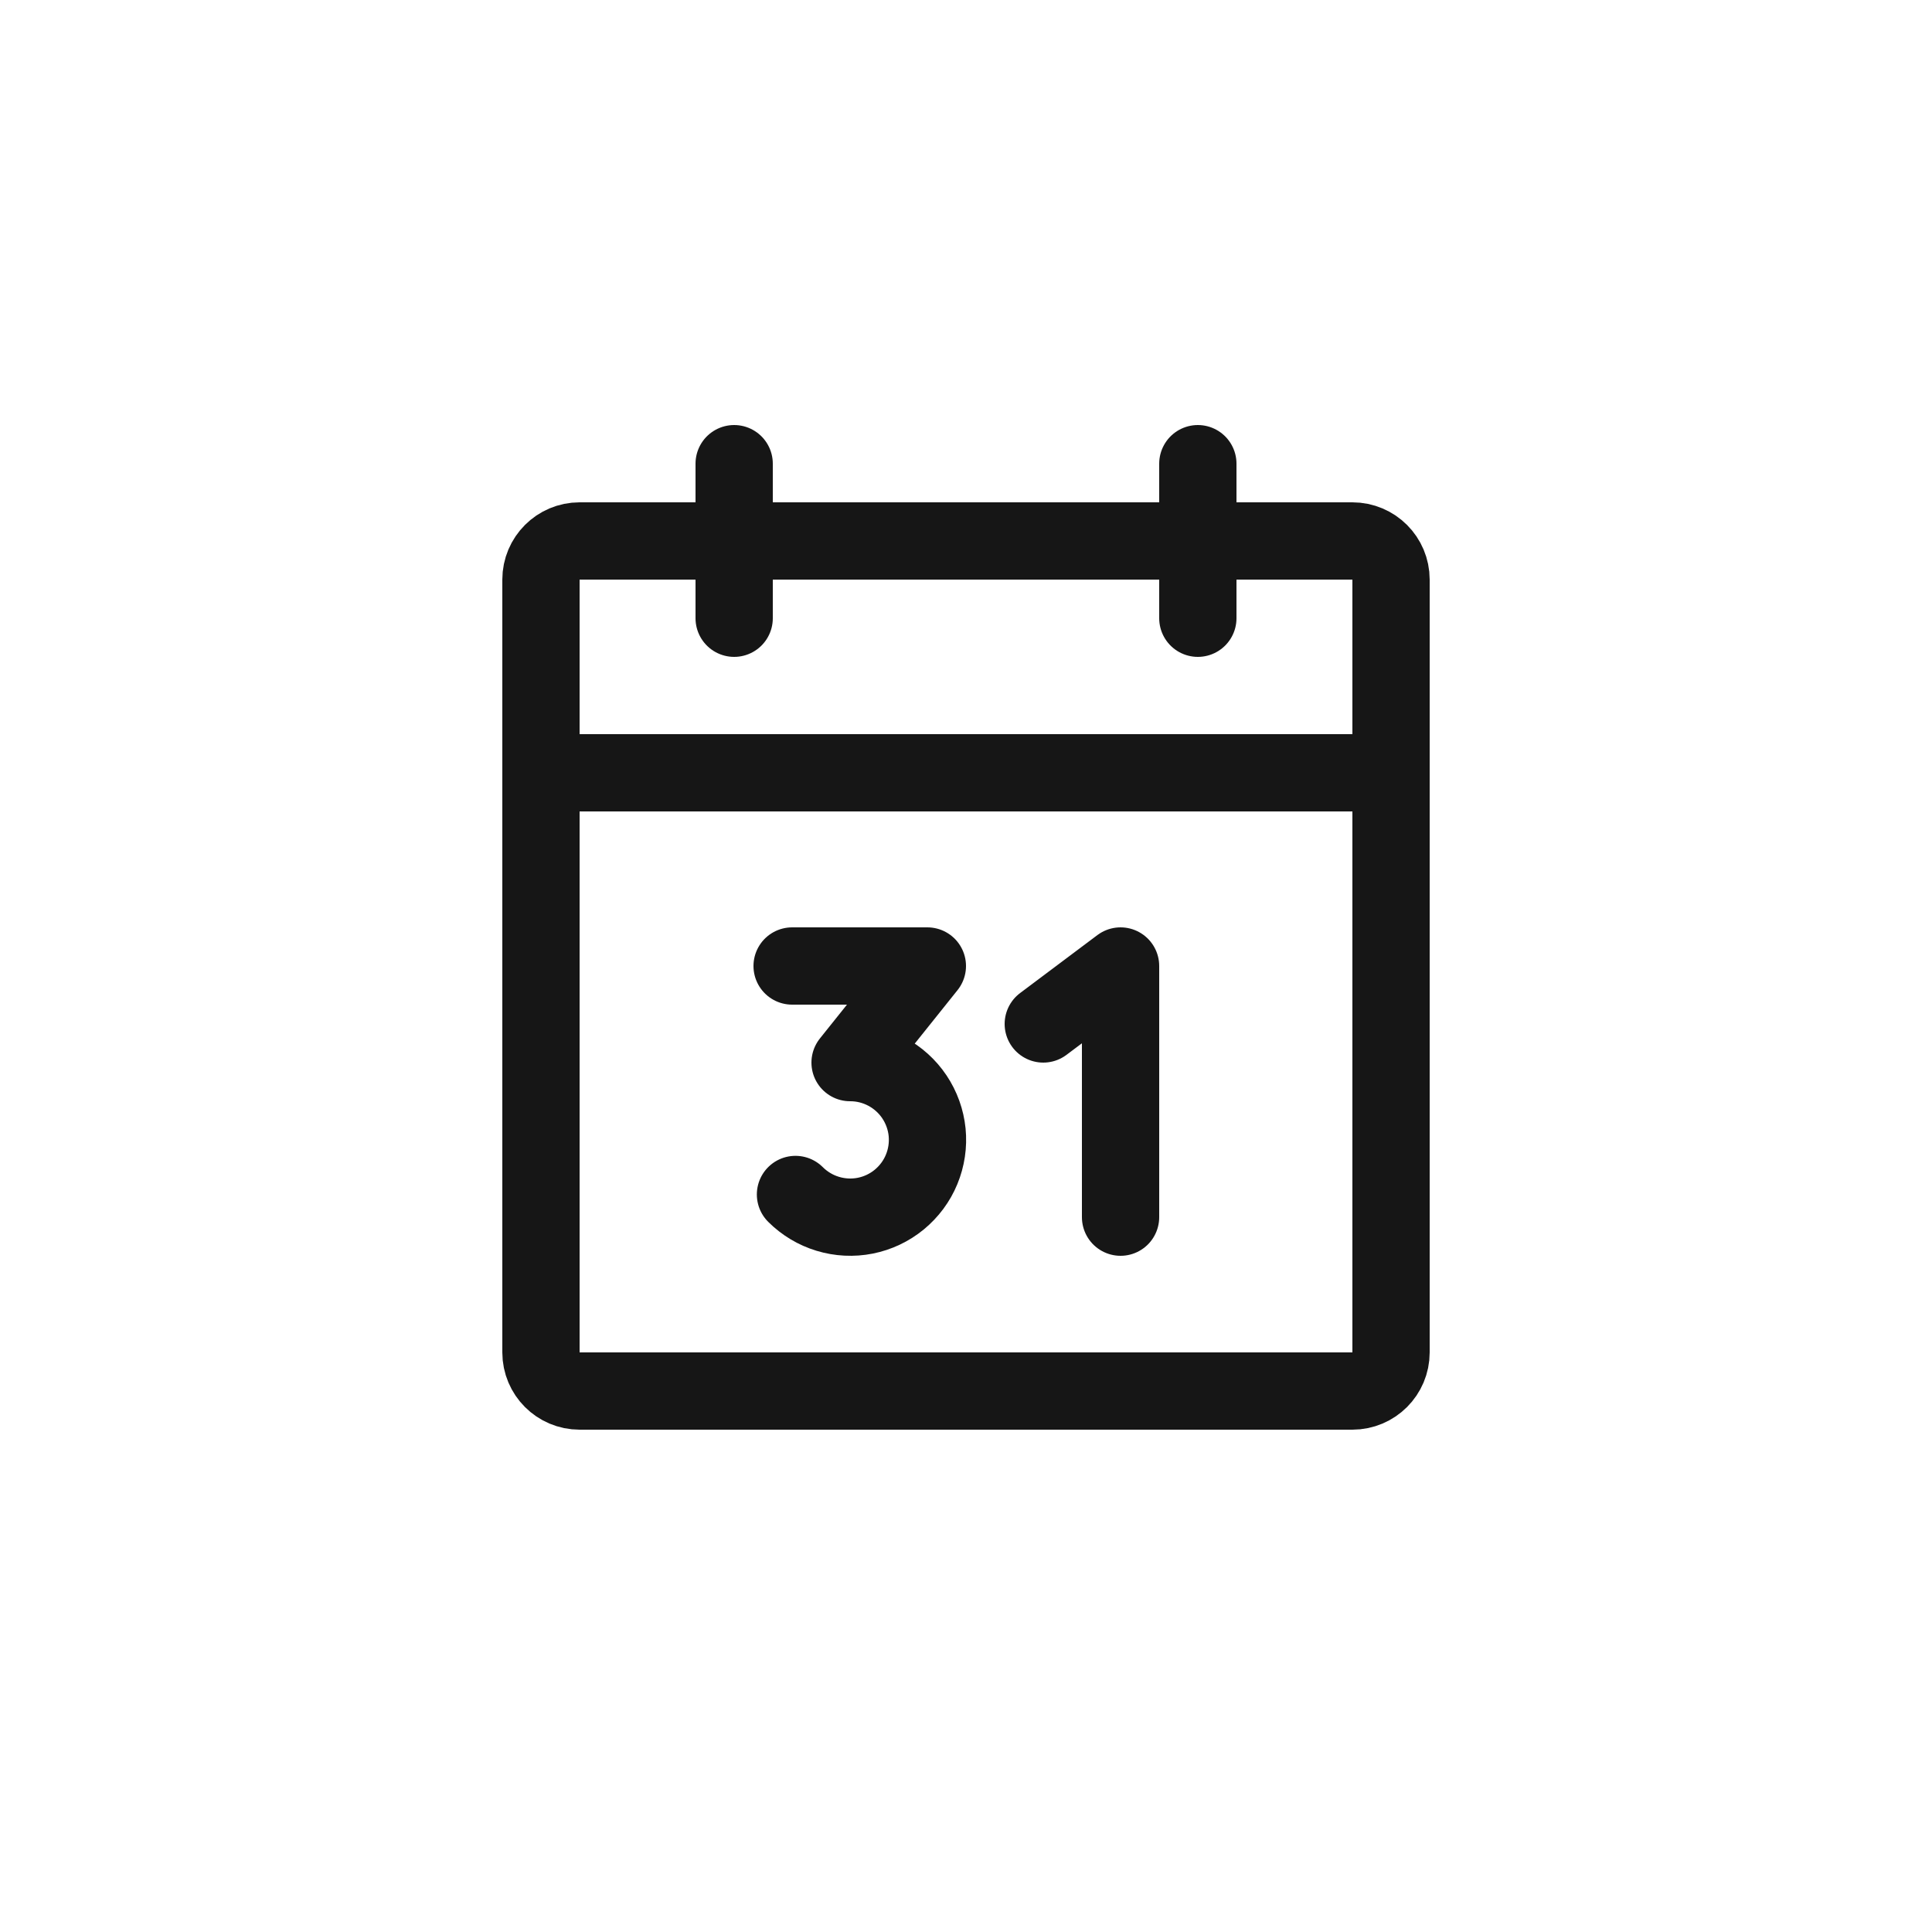 <svg width="50" height="50" viewBox="0 0 50 50" fill="none" xmlns="http://www.w3.org/2000/svg">
<path d="M35 14H15C14.448 14 14 14.448 14 15V35C14 35.552 14.448 36 15 36H35C35.552 36 36 35.552 36 35V15C36 14.448 35.552 14 35 14Z" stroke="#161616" stroke-width="2" stroke-linecap="round" stroke-linejoin="round"/>
<path d="M31 12V16" stroke="#161616" stroke-width="2" stroke-linecap="round" stroke-linejoin="round"/>
<path d="M19 12V16" stroke="#161616" stroke-width="2" stroke-linecap="round" stroke-linejoin="round"/>
<path d="M14 20H36" stroke="#161616" stroke-width="2" stroke-linecap="round" stroke-linejoin="round"/>
<path d="M20.5 25H24L22 27.5C22.329 27.499 22.653 27.58 22.944 27.735C23.234 27.89 23.482 28.114 23.665 28.387C23.848 28.661 23.961 28.975 23.994 29.303C24.026 29.63 23.977 29.961 23.851 30.265C23.726 30.569 23.526 30.837 23.272 31.046C23.018 31.255 22.715 31.398 22.393 31.462C22.07 31.526 21.736 31.509 21.421 31.413C21.106 31.318 20.82 31.145 20.587 30.913" stroke="#161616" stroke-width="2" stroke-linecap="round" stroke-linejoin="round"/>
<path d="M27 26.5L29 25V31.5" stroke="#161616" stroke-width="2" stroke-linecap="round" stroke-linejoin="round"/>
</svg>
